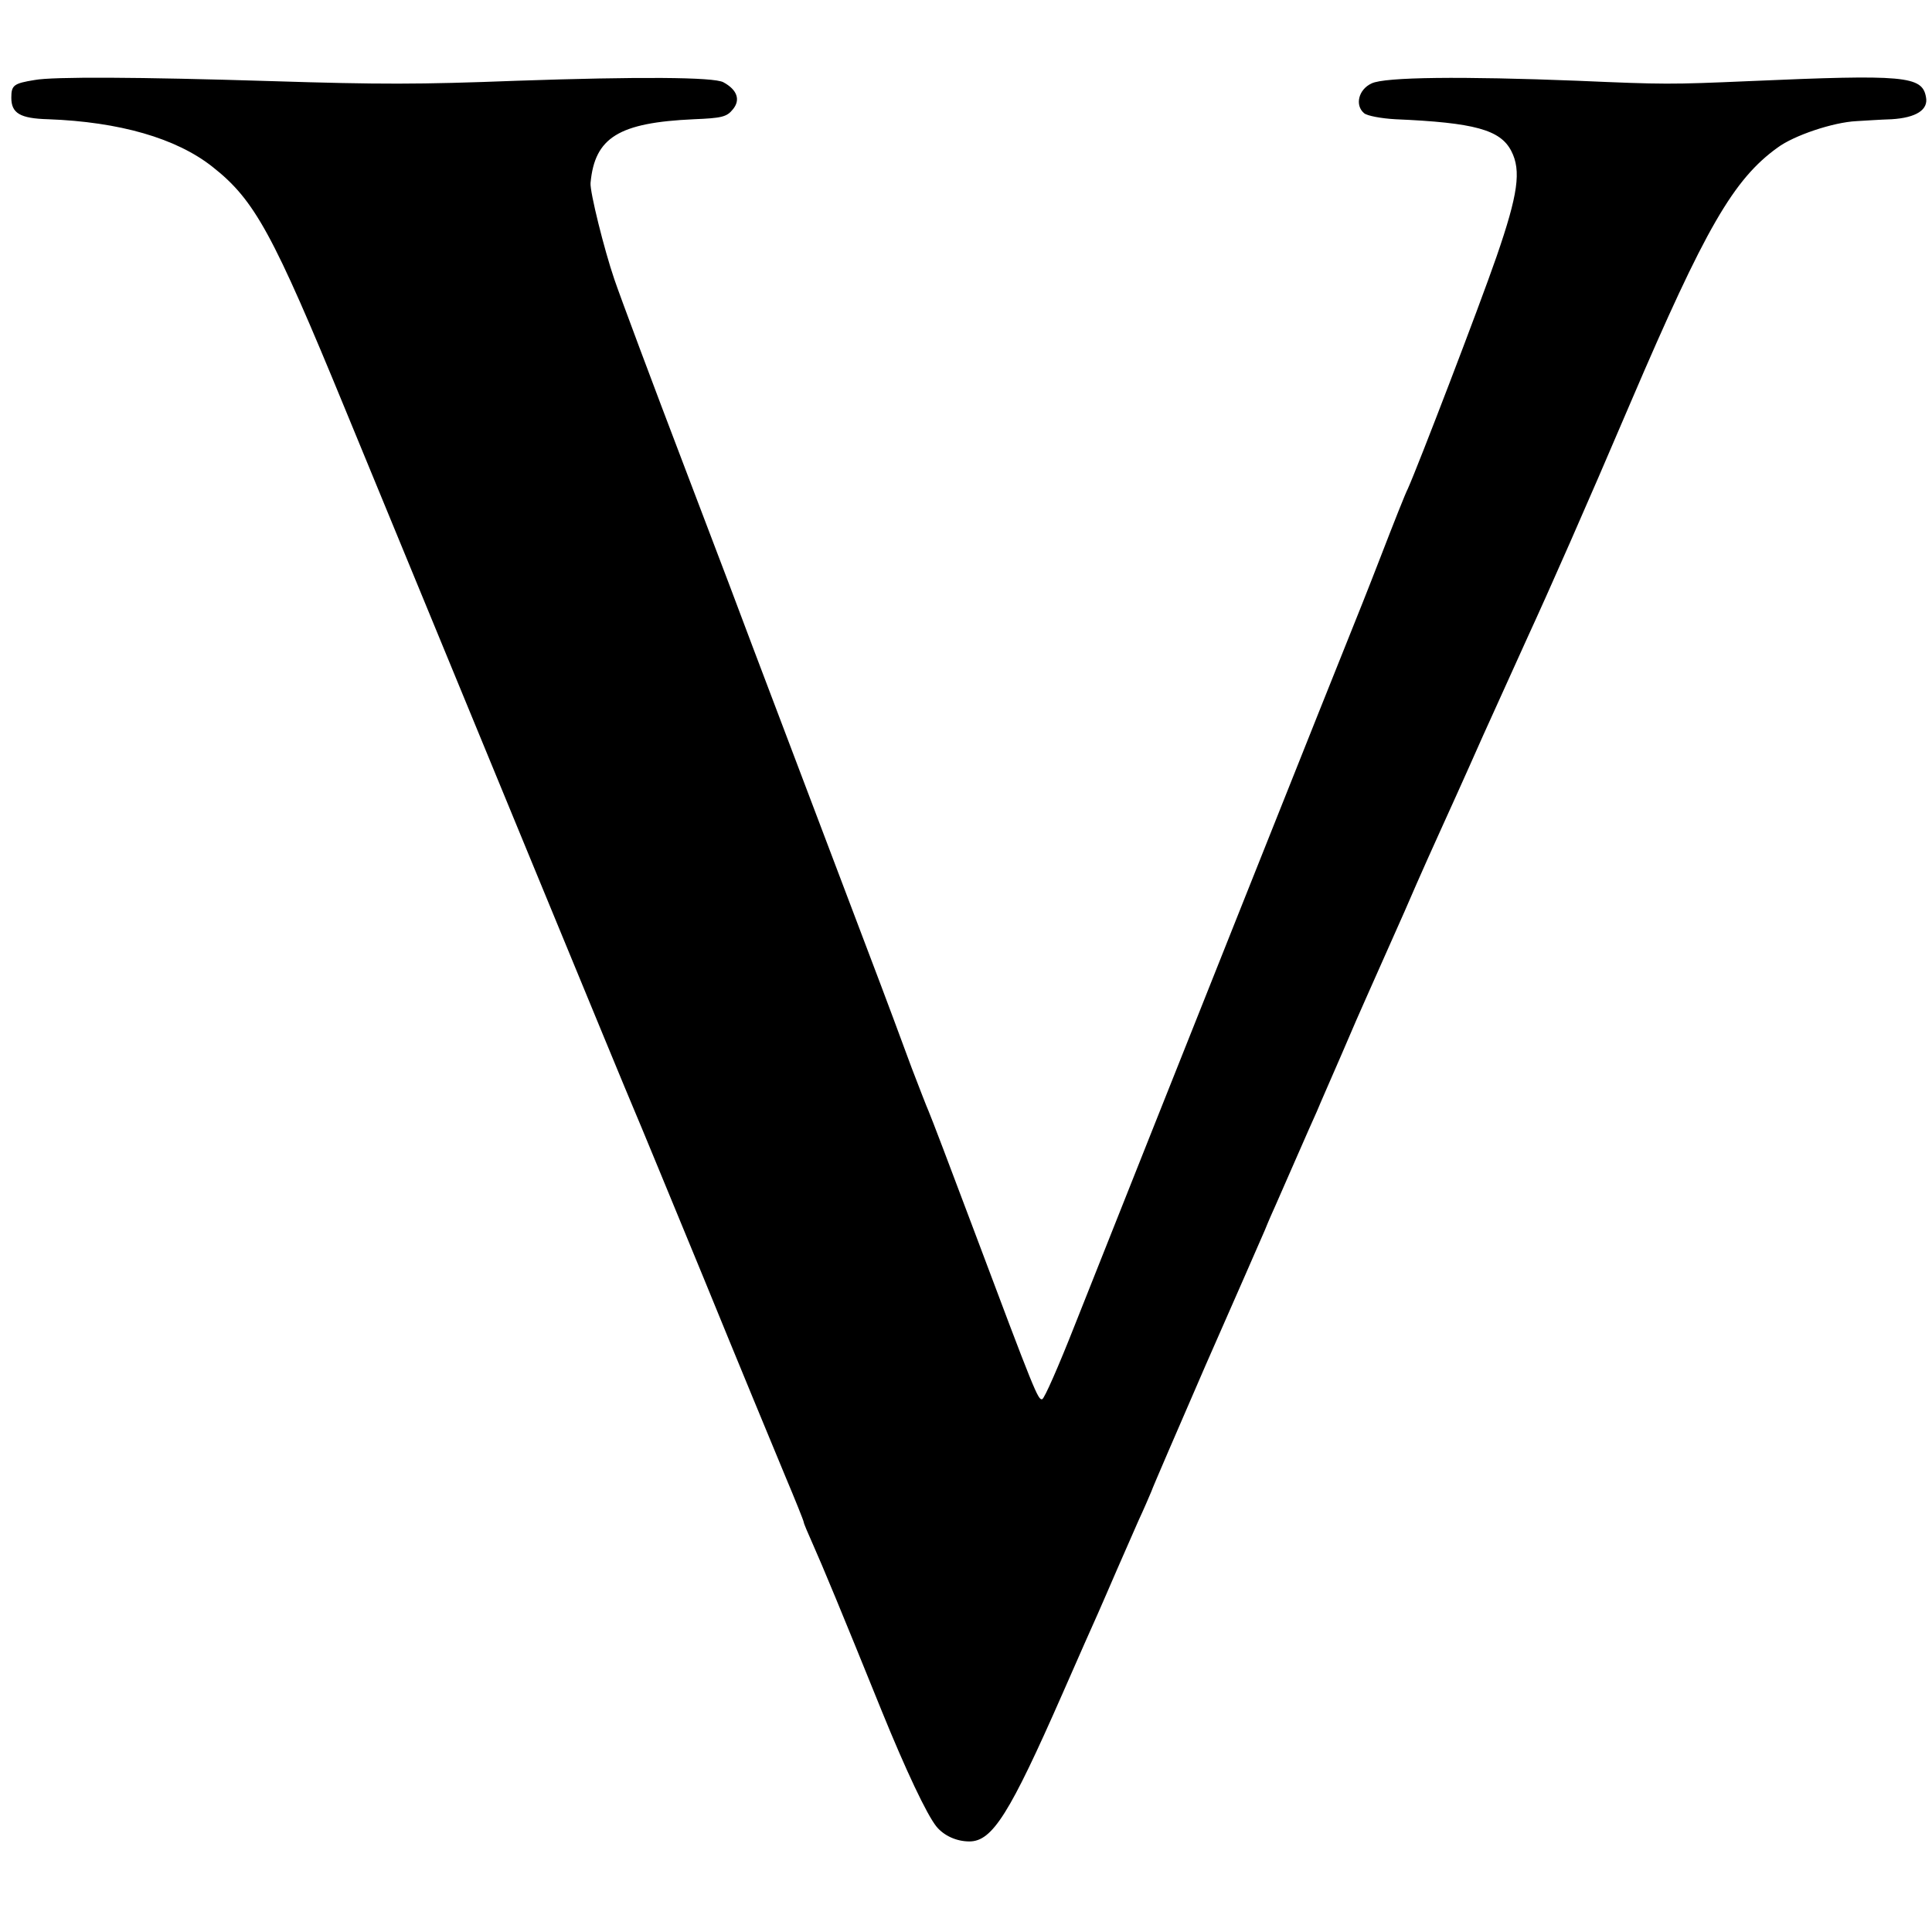 <?xml version="1.0" standalone="no"?>
<!DOCTYPE svg PUBLIC "-//W3C//DTD SVG 20010904//EN"
 "http://www.w3.org/TR/2001/REC-SVG-20010904/DTD/svg10.dtd">
<svg version="1.0" xmlns="http://www.w3.org/2000/svg"
 width="512pt" height="512pt" viewBox="0 0 512 512"
 preserveAspectRatio="xMidYMid meet">
<g transform="translate(0,512) scale(0.1,-0.1)"
fill="#000000" stroke="none">
<path d="M92 4908 c-56 -9 -62 -14 -62 -47 0 -41 23 -55 98 -57 188 -7 339
-50 435 -126 112 -88 160 -176 352 -643 316 -767 747 -1814 765 -1855 11 -25
94 -227 186 -450 91 -223 188 -457 215 -522 27 -64 49 -119 49 -122 0 -3 11
-29 24 -58 25 -56 77 -181 183 -443 63 -155 119 -274 145 -306 20 -24 53 -39
87 -39 61 0 107 74 246 390 42 96 85 193 95 215 10 22 32 74 50 115 18 41 44
100 57 130 14 30 29 65 34 77 4 12 69 162 144 335 76 172 146 333 157 358 10
25 23 54 28 65 20 45 93 213 110 250 9 22 39 90 65 150 26 61 56 130 67 154
11 25 56 126 100 225 43 100 88 199 98 221 10 22 60 132 110 245 51 113 105
232 120 265 53 115 153 341 272 620 197 460 272 590 389 674 43 32 147 67 209
70 19 1 61 4 93 5 65 4 98 25 91 59 -10 56 -57 60 -469 42 -208 -9 -224 -9
-455 1 -305 12 -510 10 -545 -7 -35 -16 -45 -58 -20 -79 8 -7 46 -14 83 -16
210 -9 278 -28 307 -84 27 -52 18 -115 -39 -280 -46 -133 -208 -555 -235 -615
-6 -11 -38 -92 -72 -180 -34 -88 -68 -173 -75 -190 -11 -26 -524 -1313 -737
-1850 -41 -104 -79 -191 -85 -193 -11 -3 -19 16 -183 453 -60 160 -113 299
-118 310 -5 11 -25 63 -45 115 -19 52 -71 192 -116 310 -150 396 -282 744
-305 805 -12 33 -93 247 -180 475 -87 228 -171 453 -187 500 -27 79 -65 232
-63 255 11 121 75 160 274 169 73 3 87 6 103 26 21 25 12 52 -25 72 -25 14
-227 15 -547 4 -262 -10 -362 -10 -650 -1 -353 11 -580 12 -628 3z"/>
</g>
</svg>
